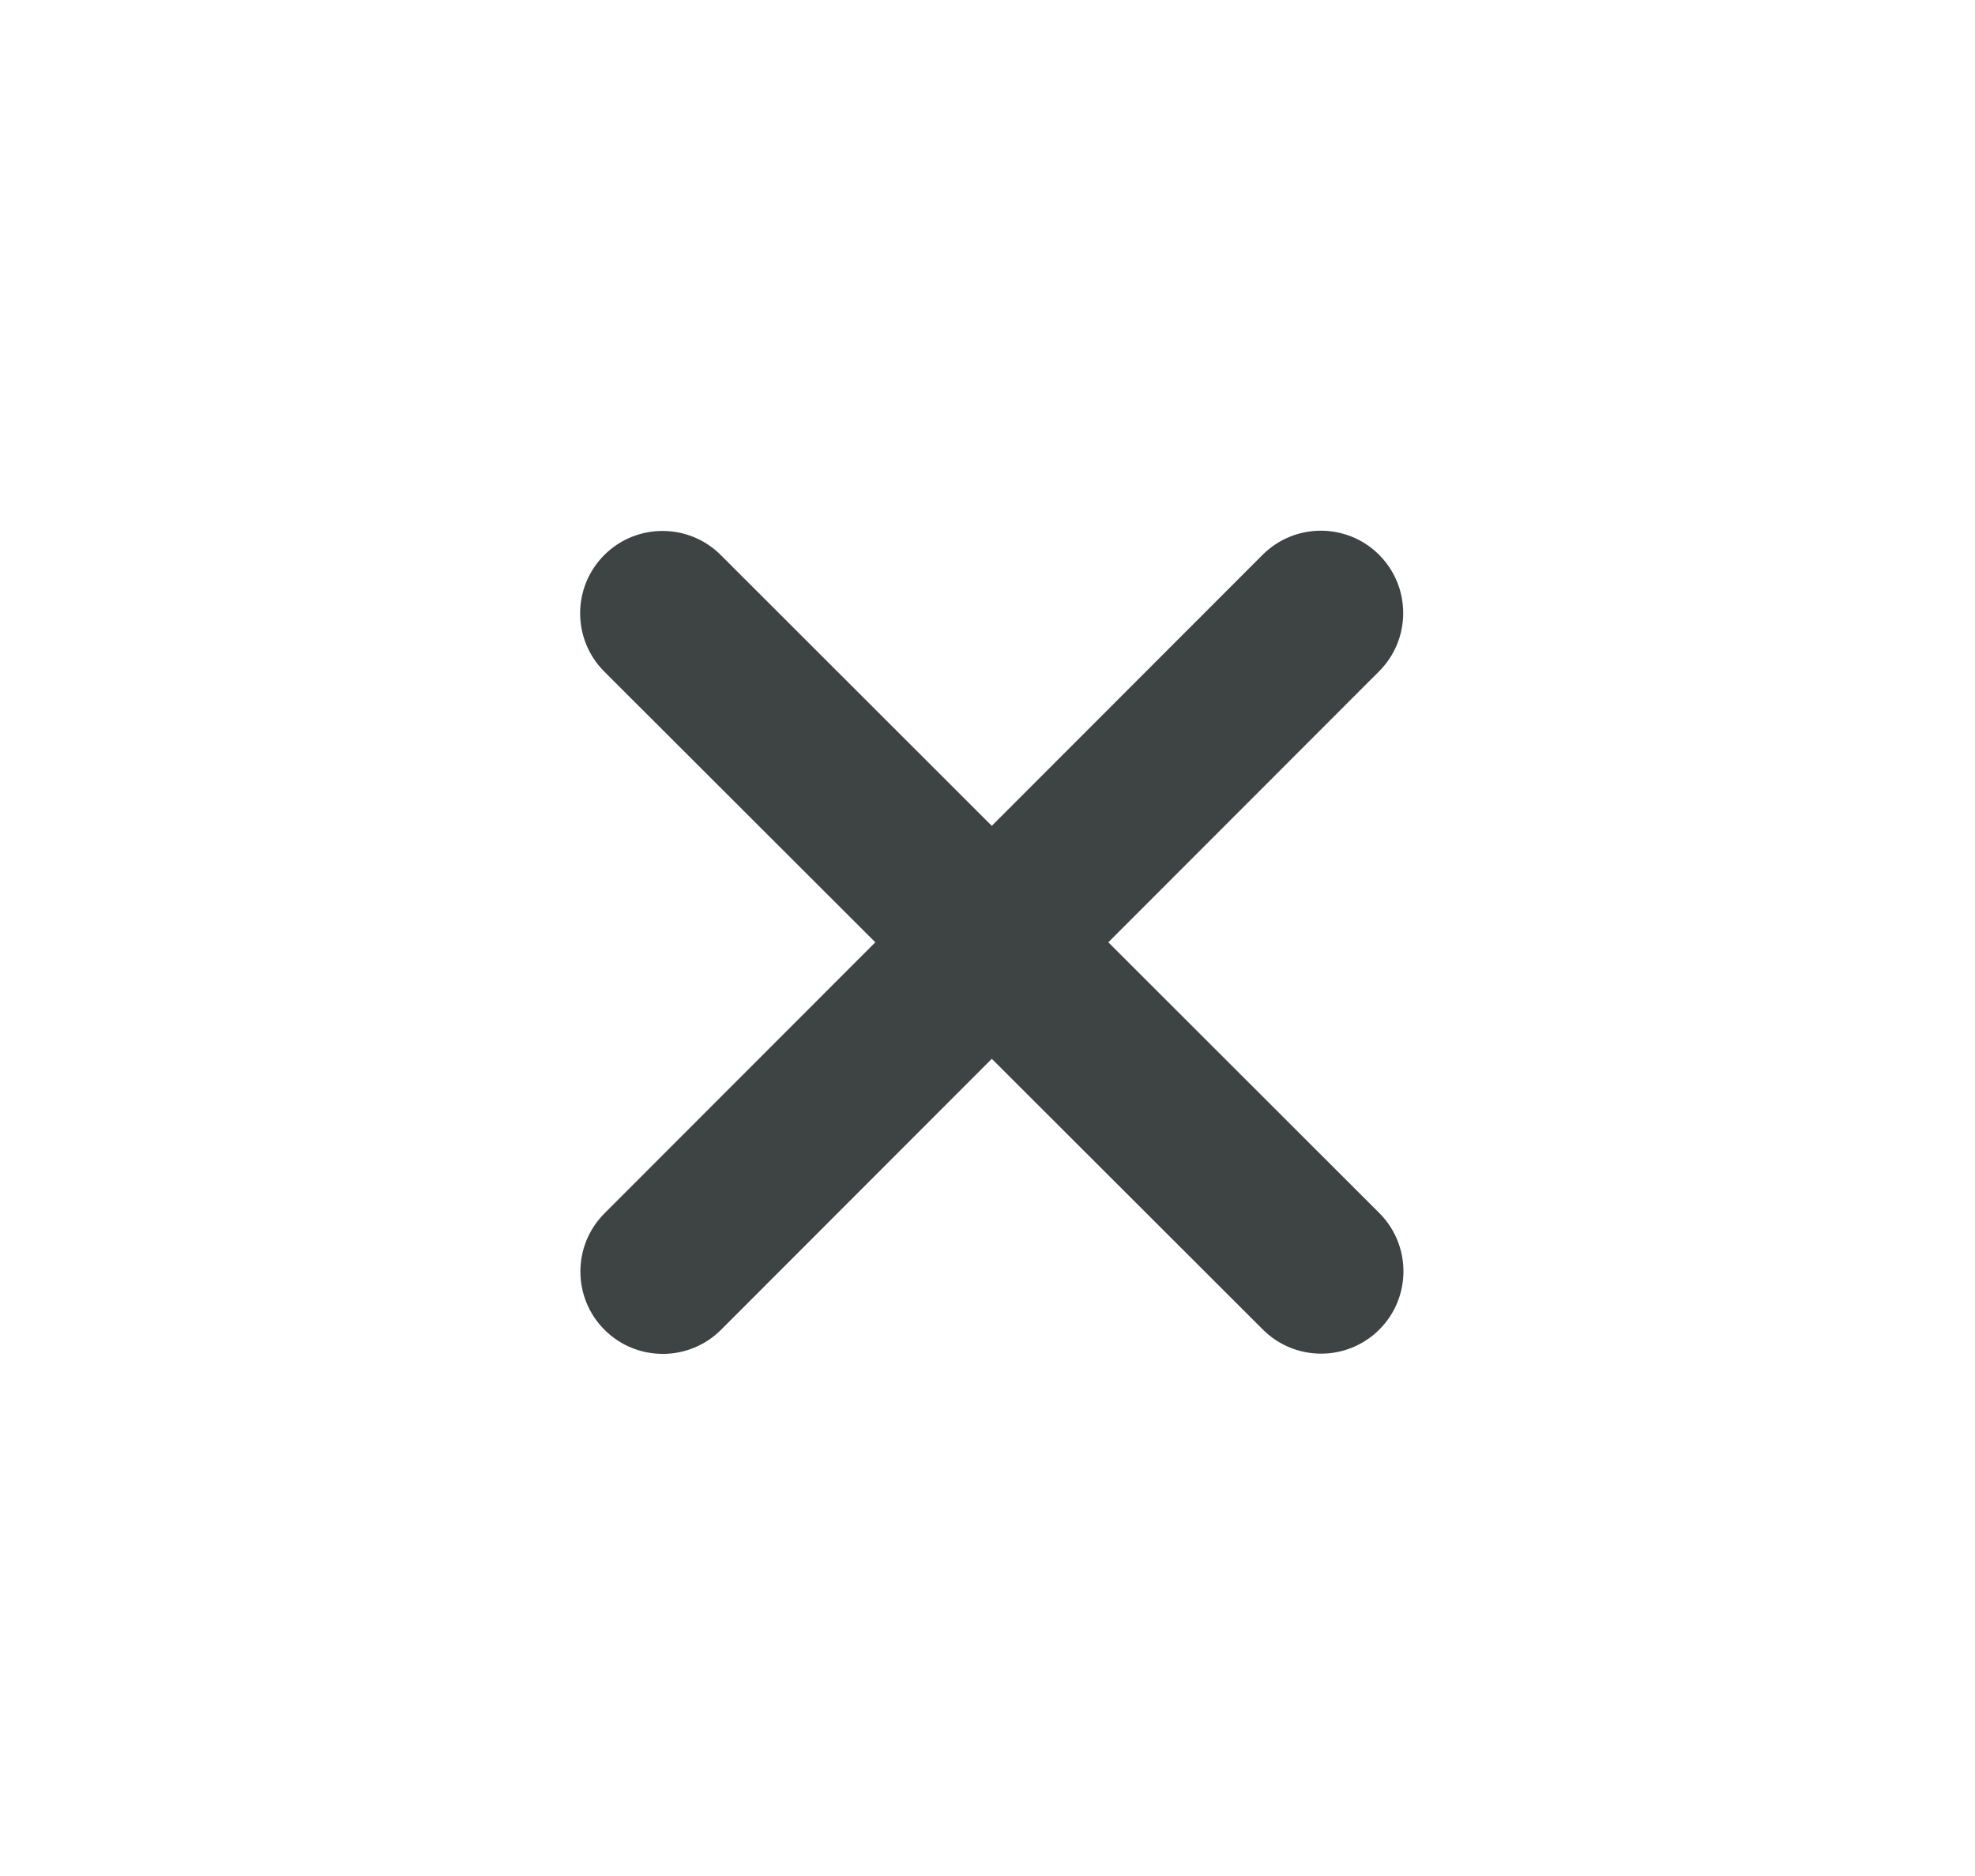 <svg width="40" height="38" viewBox="0 0 40 38" fill="none" xmlns="http://www.w3.org/2000/svg">
<path d="M27.931 13.598C28.582 12.947 28.582 11.889 27.931 11.238C27.28 10.587 26.223 10.587 25.572 11.238L20.087 16.728L14.598 11.243C13.947 10.592 12.889 10.592 12.238 11.243C11.587 11.895 11.587 12.952 12.238 13.603L17.728 19.087L12.243 24.577C11.592 25.228 11.592 26.285 12.243 26.936C12.895 27.587 13.952 27.587 14.603 26.936L20.087 21.447L25.577 26.931C26.228 27.582 27.285 27.582 27.936 26.931C28.587 26.28 28.587 25.223 27.936 24.572L22.447 19.087L27.931 13.598Z" fill="#3E4344"/>
</svg>
